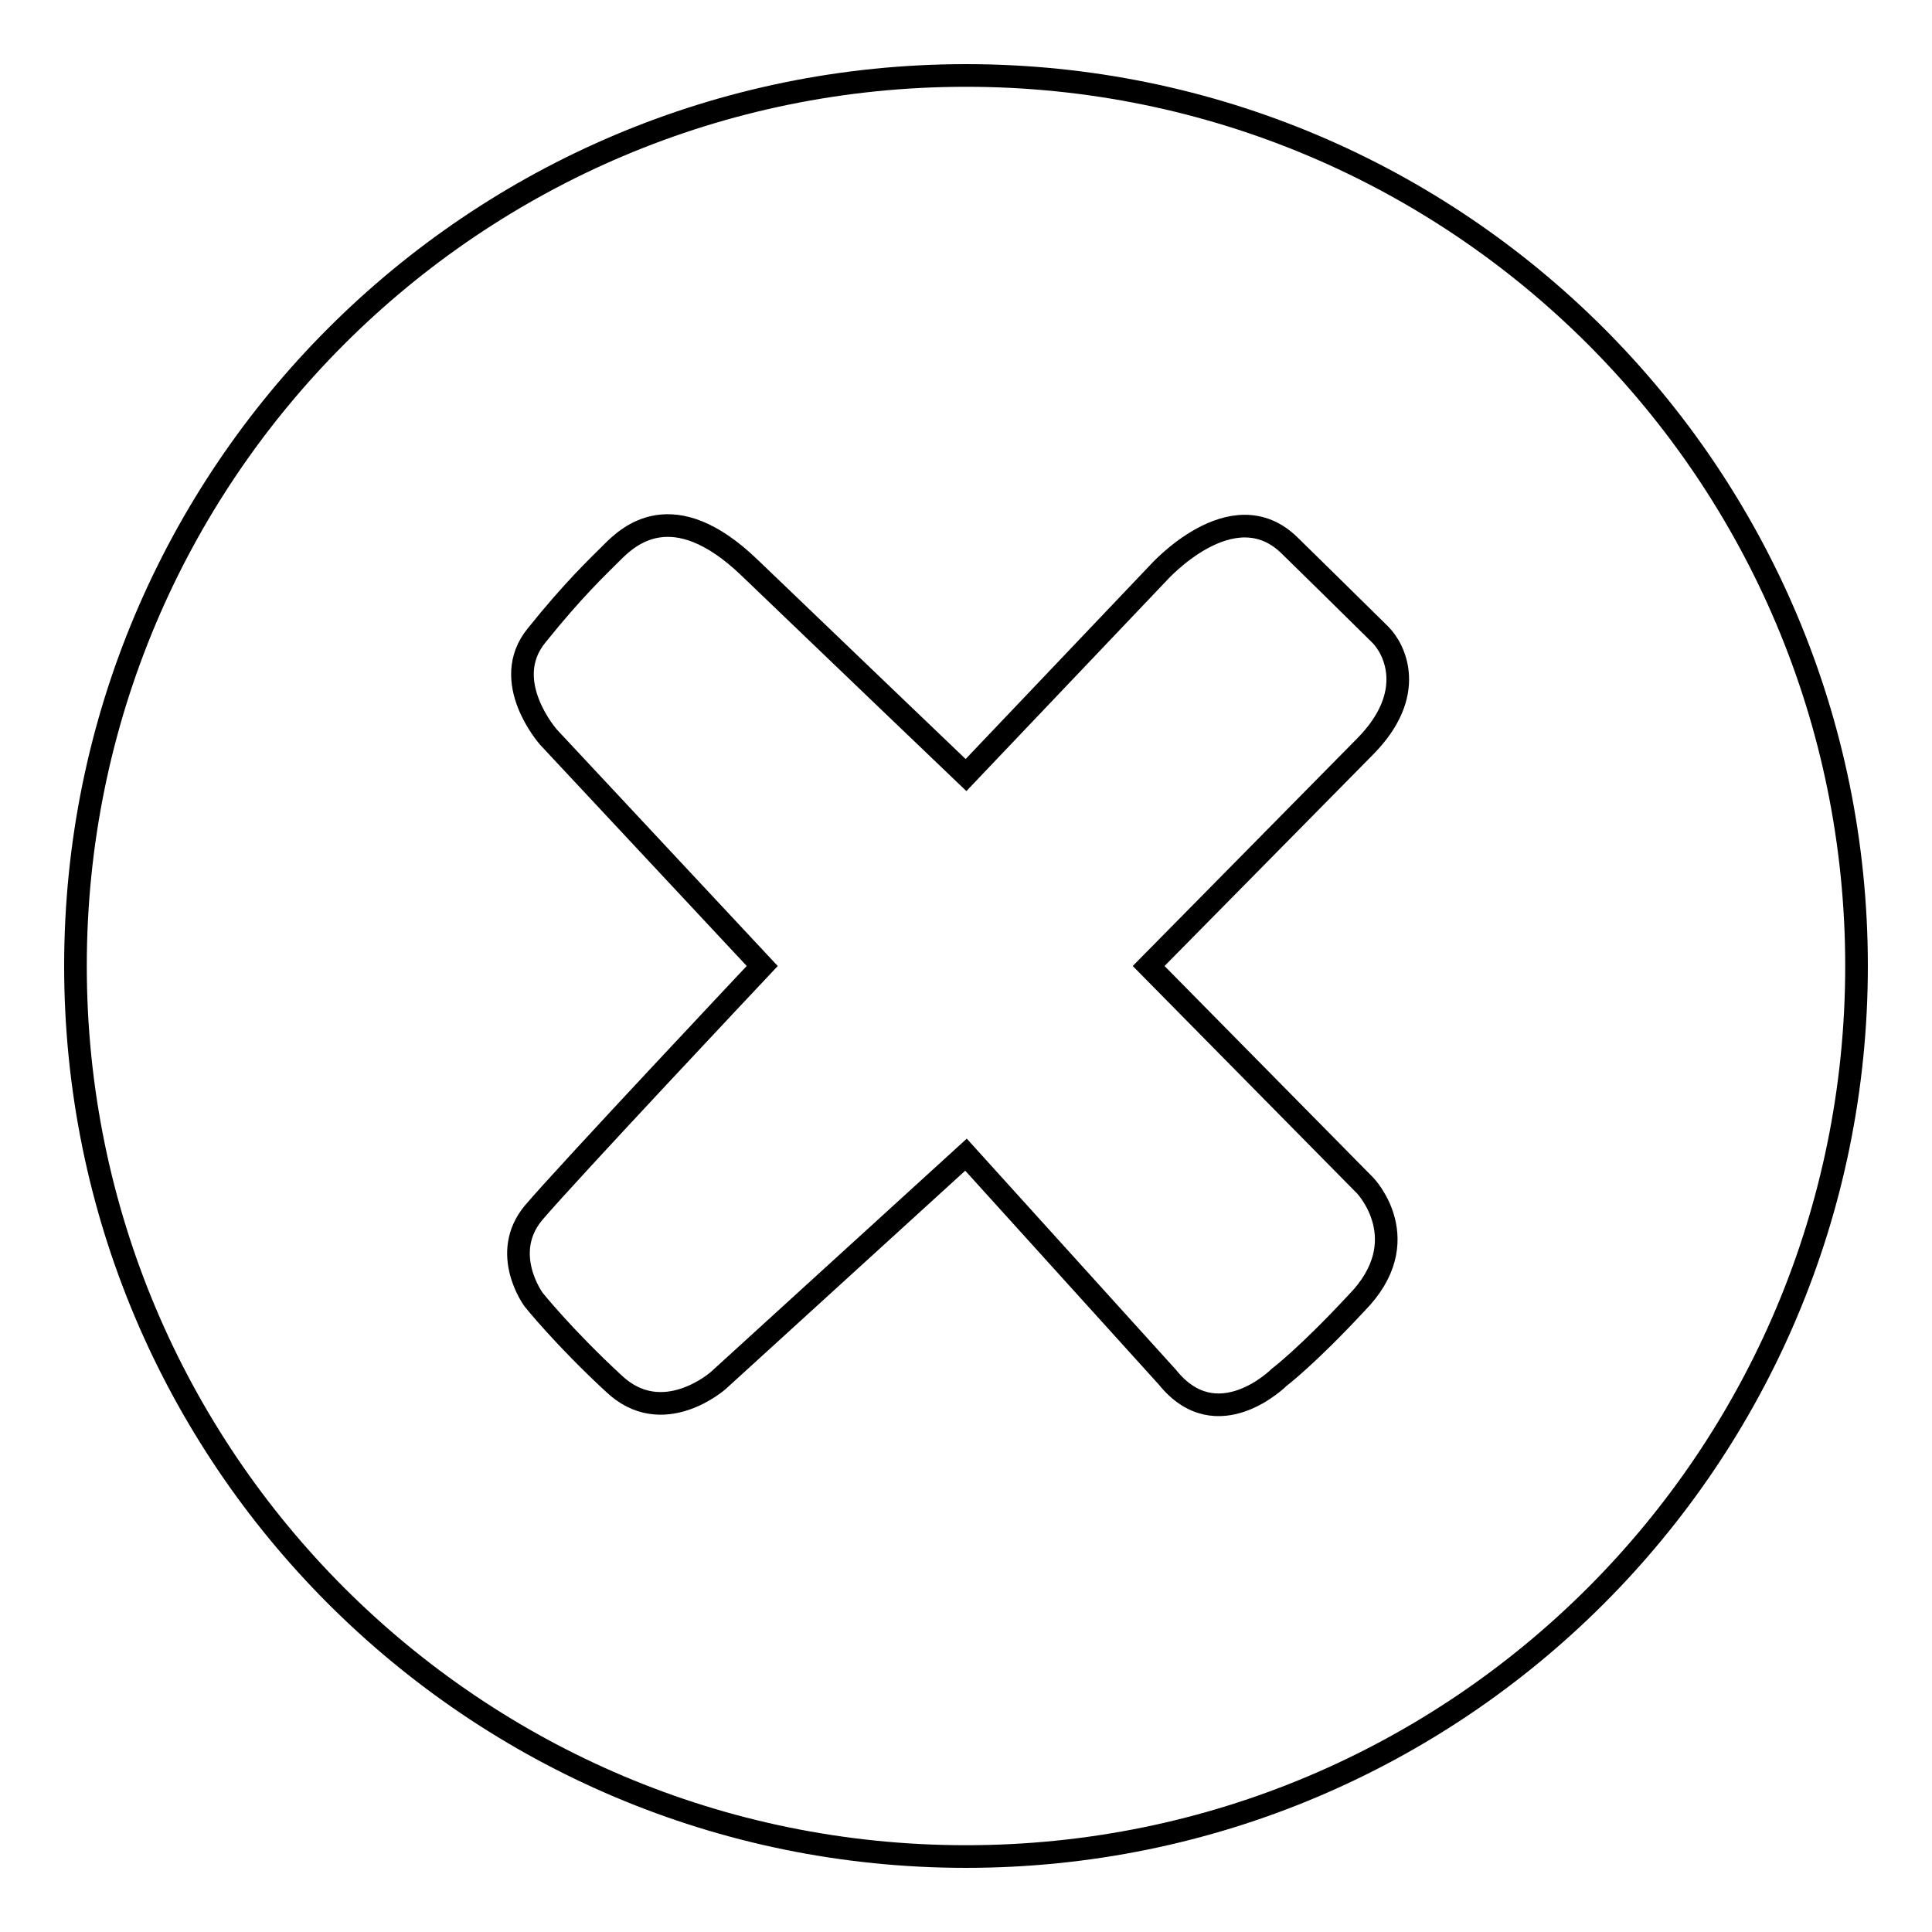 <?xml version="1.0" encoding="utf-8"?>
<!-- Svg Vector Icons : http://www.onlinewebfonts.com/icon -->
<!DOCTYPE svg PUBLIC "-//W3C//DTD SVG 1.1//EN" "http://www.w3.org/Graphics/SVG/1.1/DTD/svg11.dtd">
<svg version="1.1" xmlns="http://www.w3.org/2000/svg" xmlns:xlink="http://www.w3.org/1999/xlink" x="0px" y="0px" viewBox="0 0 256 256" enable-background="new 0 0 256 256" xml:space="preserve">
<g><g><path stroke-width="3" fill-opacity="0" stroke="#000000"  d="M128,10C62.8,10,10,62.8,10,128c0,65.2,52.8,118,118,118c65.2,0,118-52.8,118-118C246,62.8,193.2,10,128,10z M180.9,157.1c0,0,7,7.3-1.2,15.6c-6.5,7-10.2,9.8-10.2,9.8s-8.2,8.2-14.8,0L128,153l-32.8,29.9c0,0-7.4,6.6-13.9,0.4c-6.6-6.1-10.6-11.1-10.6-11.1s-4.5-6.1,0-11.5c4.5-5.3,30.3-32.7,30.3-32.7L72.7,97.7c0,0-6.6-7.4-1.6-13.5c4.9-6.1,8-9,10-11c2.1-2.1,8-7.8,18.2,2c10.2,9.8,28.7,27.5,28.7,27.5L153.4,76c0,0,9.9-11.2,17.5-3.7c0,0,10.1,9.9,12,11.8s4.9,7.8-2,14.8L152.2,128L180.9,157.1z"/></g></g>
</svg>